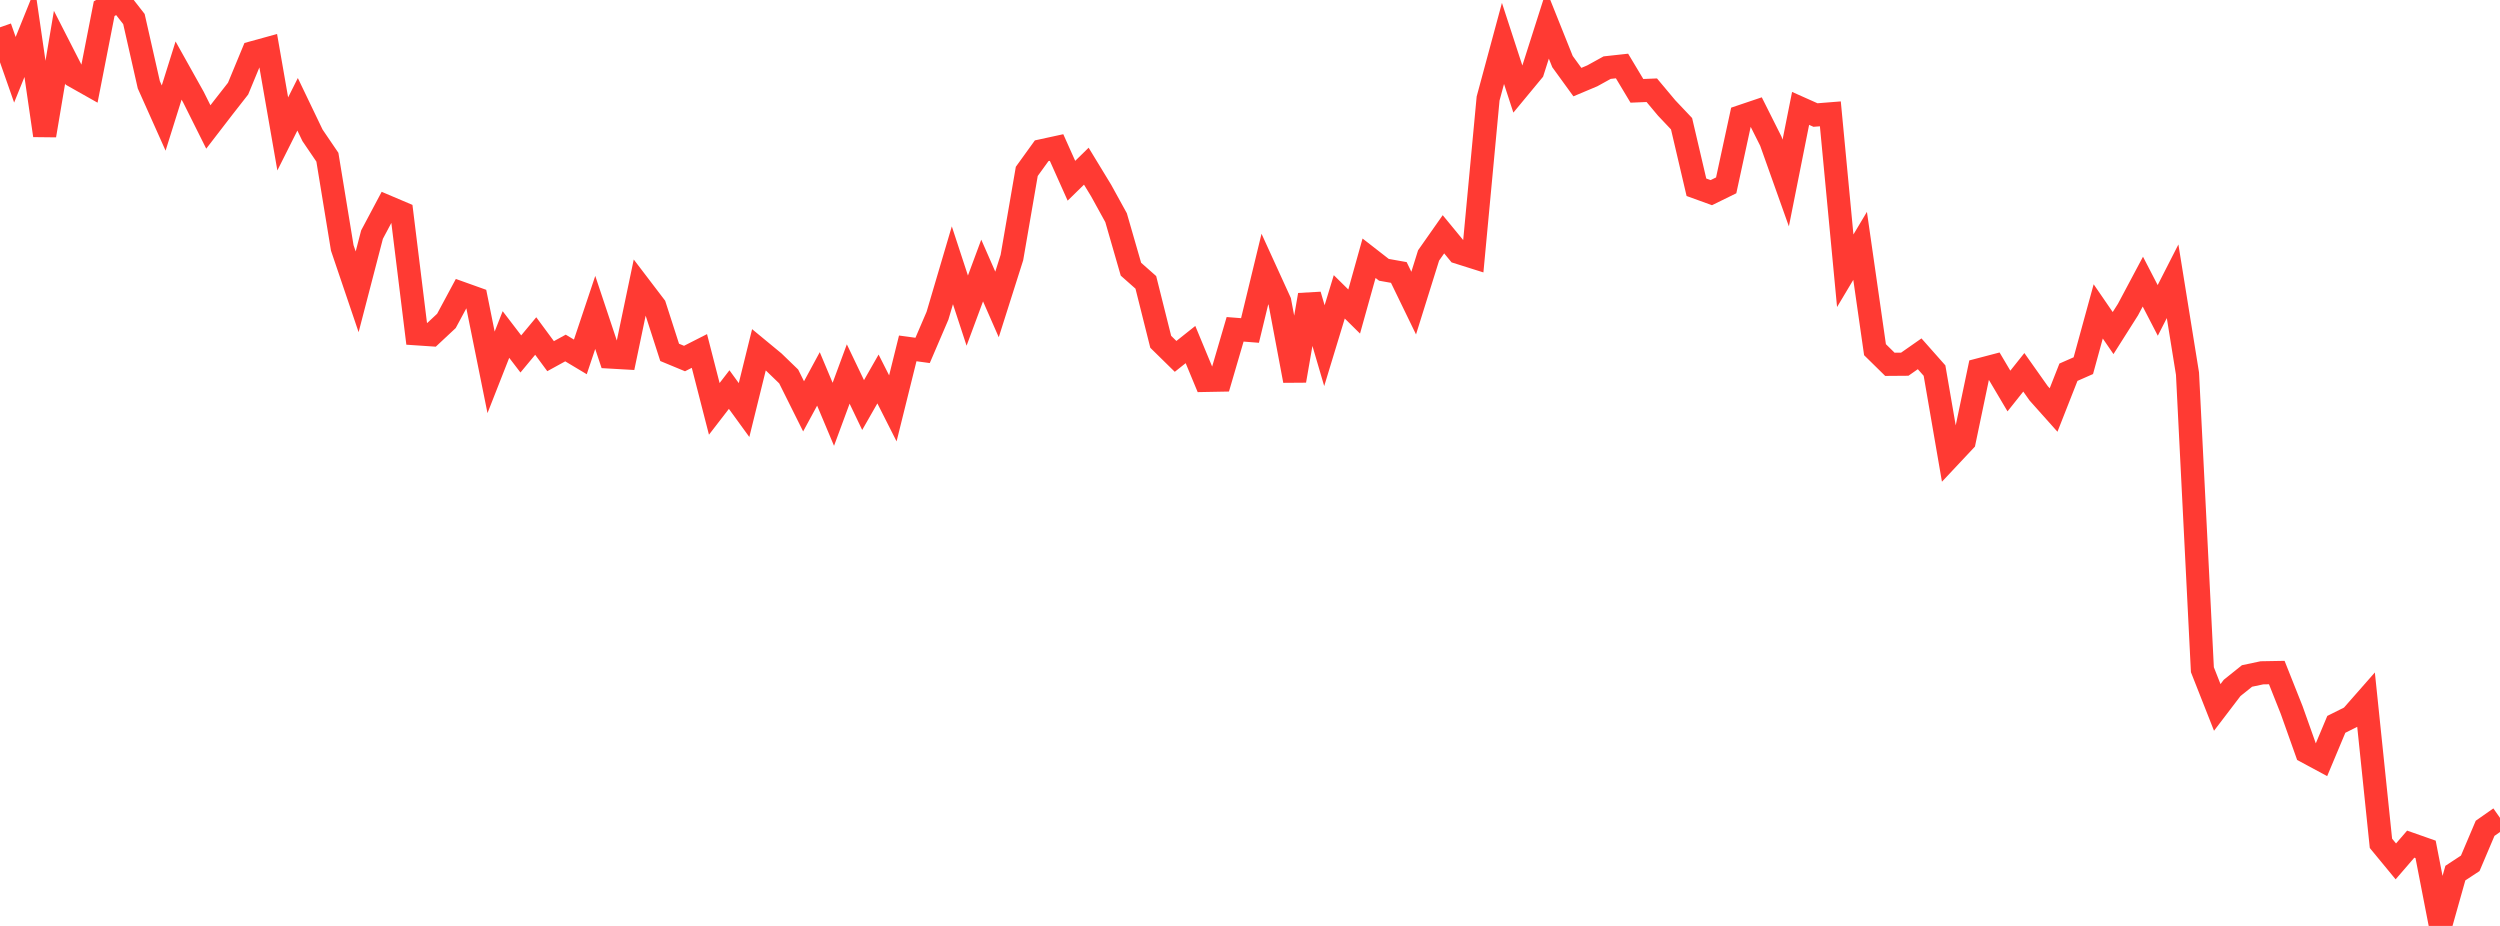 <?xml version="1.0" standalone="no"?>
<!DOCTYPE svg PUBLIC "-//W3C//DTD SVG 1.1//EN" "http://www.w3.org/Graphics/SVG/1.1/DTD/svg11.dtd">

<svg width="135" height="50" viewBox="0 0 135 50" preserveAspectRatio="none" 
  xmlns="http://www.w3.org/2000/svg"
  xmlns:xlink="http://www.w3.org/1999/xlink">


<polyline points="0.0, 1.475 0.804, 3.768 1.607, 1.779 2.411, 7.314 3.214, 2.549 4.018, 4.122 4.821, 4.575 5.625, 0.469 6.429, 0.0 7.232, 1.028 8.036, 4.579 8.839, 6.375 9.643, 3.81 10.446, 5.246 11.25, 6.856 12.054, 5.812 12.857, 4.785 13.661, 2.842 14.464, 2.621 15.268, 7.232 16.071, 5.632 16.875, 7.307 17.679, 8.49 18.482, 13.386 19.286, 15.758 20.089, 12.669 20.893, 11.157 21.696, 11.498 22.5, 18.025 23.304, 18.079 24.107, 17.329 24.911, 15.833 25.714, 16.12 26.518, 20.107 27.321, 18.063 28.125, 19.113 28.929, 18.145 29.732, 19.233 30.536, 18.792 31.339, 19.273 32.143, 16.871 32.946, 19.279 33.75, 19.325 34.554, 15.479 35.357, 16.533 36.161, 19.028 36.964, 19.361 37.768, 18.952 38.571, 22.079 39.375, 21.037 40.179, 22.143 40.982, 18.889 41.786, 19.553 42.589, 20.329 43.393, 21.943 44.196, 20.461 45.0, 22.373 45.804, 20.196 46.607, 21.873 47.411, 20.465 48.214, 22.052 49.018, 18.813 49.821, 18.922 50.625, 17.048 51.429, 14.325 52.232, 16.774 53.036, 14.608 53.839, 16.44 54.643, 13.907 55.446, 9.255 56.25, 8.141 57.054, 7.966 57.857, 9.761 58.661, 8.974 59.464, 10.294 60.268, 11.755 61.071, 14.537 61.875, 15.248 62.679, 18.457 63.482, 19.245 64.286, 18.606 65.089, 20.542 65.893, 20.527 66.696, 17.783 67.5, 17.846 68.304, 14.526 69.107, 16.285 69.911, 20.558 70.714, 15.927 71.518, 18.666 72.321, 16.029 73.125, 16.823 73.929, 13.945 74.732, 14.57 75.536, 14.713 76.339, 16.368 77.143, 13.795 77.946, 12.651 78.75, 13.628 79.554, 13.882 80.357, 5.322 81.161, 2.345 81.964, 4.808 82.768, 3.836 83.571, 1.318 84.375, 3.326 85.179, 4.434 85.982, 4.096 86.786, 3.652 87.589, 3.564 88.393, 4.905 89.196, 4.872 90.0, 5.832 90.804, 6.681 91.607, 10.112 92.411, 10.403 93.214, 10.009 94.018, 6.292 94.821, 6.021 95.625, 7.624 96.429, 9.882 97.232, 5.853 98.036, 6.212 98.839, 6.148 99.643, 14.621 100.446, 13.276 101.25, 18.883 102.054, 19.673 102.857, 19.667 103.661, 19.105 104.464, 20.012 105.268, 24.671 106.071, 23.816 106.875, 19.969 107.679, 19.758 108.482, 21.115 109.286, 20.105 110.089, 21.24 110.893, 22.141 111.696, 20.1 112.5, 19.746 113.304, 16.815 114.107, 17.986 114.911, 16.717 115.714, 15.208 116.518, 16.762 117.321, 15.189 118.125, 20.178 118.929, 36.164 119.732, 38.201 120.536, 37.146 121.339, 36.502 122.143, 36.332 122.946, 36.318 123.75, 38.341 124.554, 40.602 125.357, 41.034 126.161, 39.115 126.964, 38.714 127.768, 37.799 128.571, 45.54 129.375, 46.515 130.179, 45.584 130.982, 45.866 131.786, 50.0 132.589, 47.148 133.393, 46.62 134.196, 44.729 135.0, 44.165" fill="none" stroke="#ff3a33" stroke-width="1.25"/>

</svg>